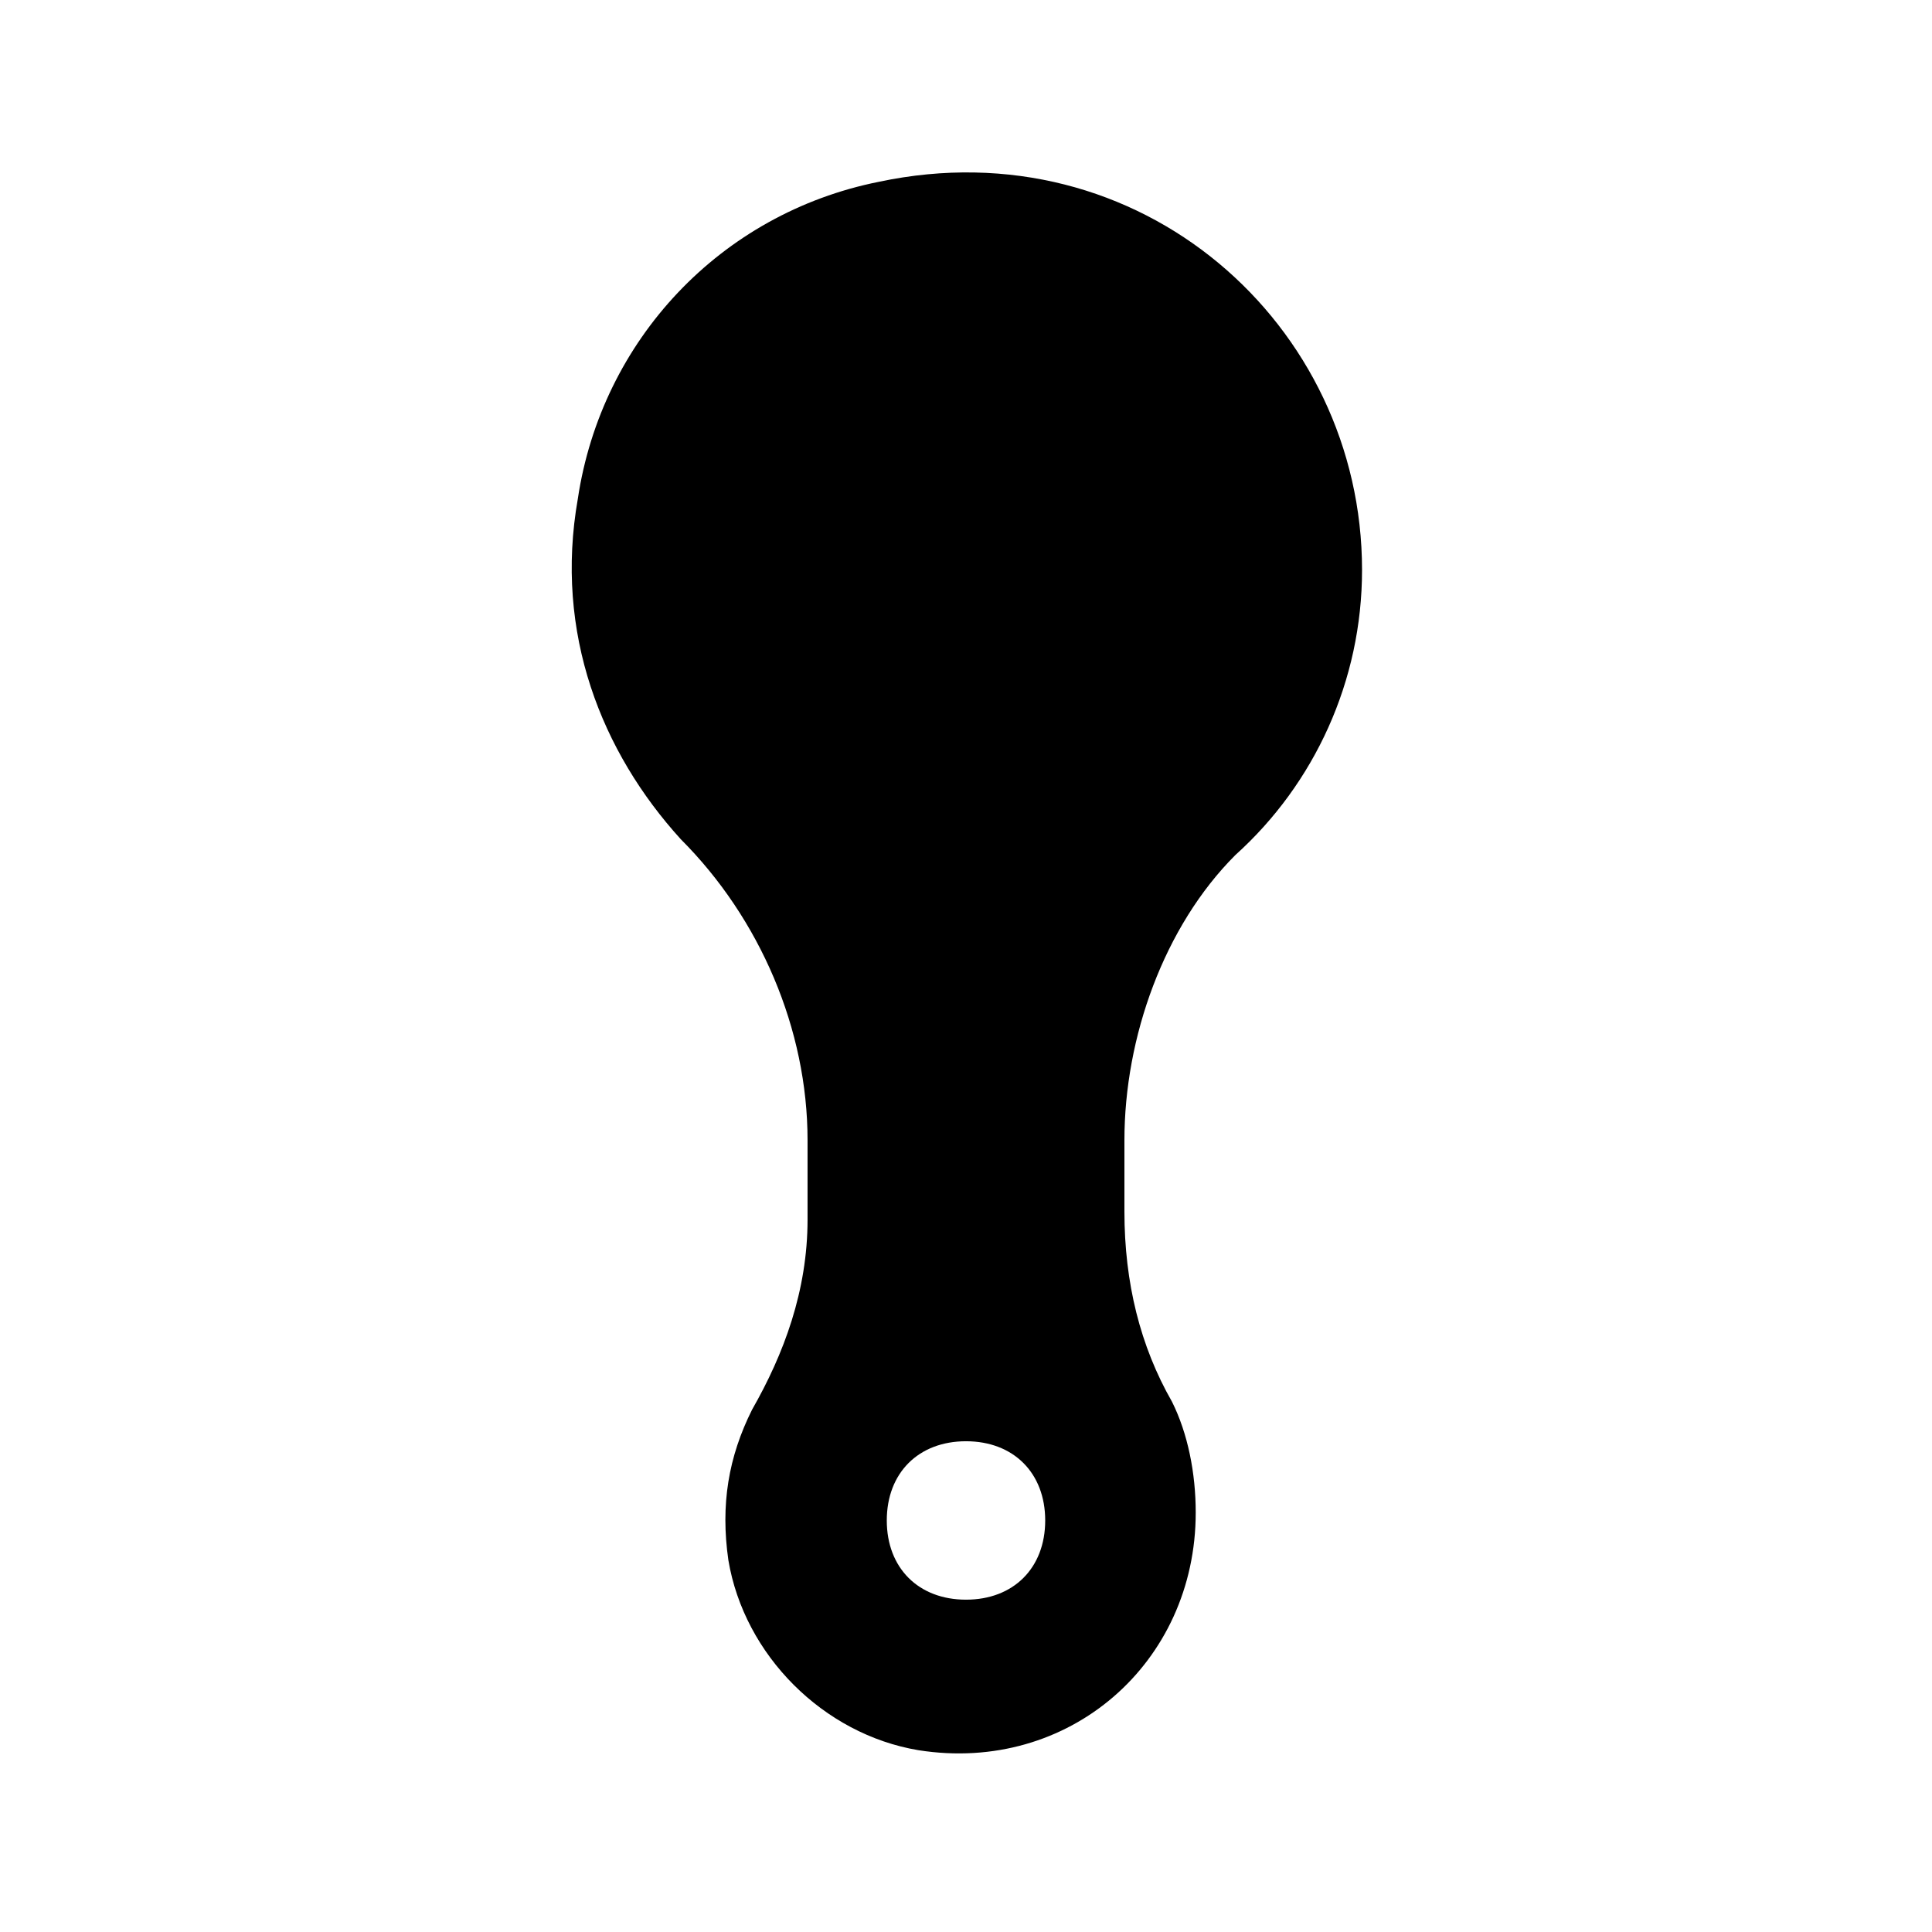 <?xml version="1.0" encoding="UTF-8"?>
<!-- Uploaded to: ICON Repo, www.svgrepo.com, Generator: ICON Repo Mixer Tools -->
<svg fill="#000000" width="800px" height="800px" version="1.1" viewBox="144 144 512 512" xmlns="http://www.w3.org/2000/svg">
 <path d="m471.37 370.61c20.992-18.895 33.586-46.184 33.586-75.57 0-65.074-58.777-117.55-128.05-102.86-41.984 8.398-73.473 41.984-79.77 83.969-6.297 35.688 6.297 67.176 27.289 90.266 20.992 20.992 33.586 50.383 33.586 79.77v20.992c0 18.895-6.297 35.688-14.695 50.383-6.293 12.59-8.395 25.188-6.293 39.879 4.199 25.191 25.191 46.184 50.383 50.383 39.887 6.297 73.473-23.09 73.473-62.977 0-10.496-2.098-20.992-6.297-29.391-8.402-14.691-12.598-31.488-12.598-50.379v-18.895c0-27.289 10.496-56.676 29.387-75.57zm-71.371 197.32c-12.594 0-20.992-8.398-20.992-20.992s8.398-20.992 20.992-20.992 20.992 8.398 20.992 20.992c0 12.598-8.398 20.992-20.992 20.992z"/>
</svg>